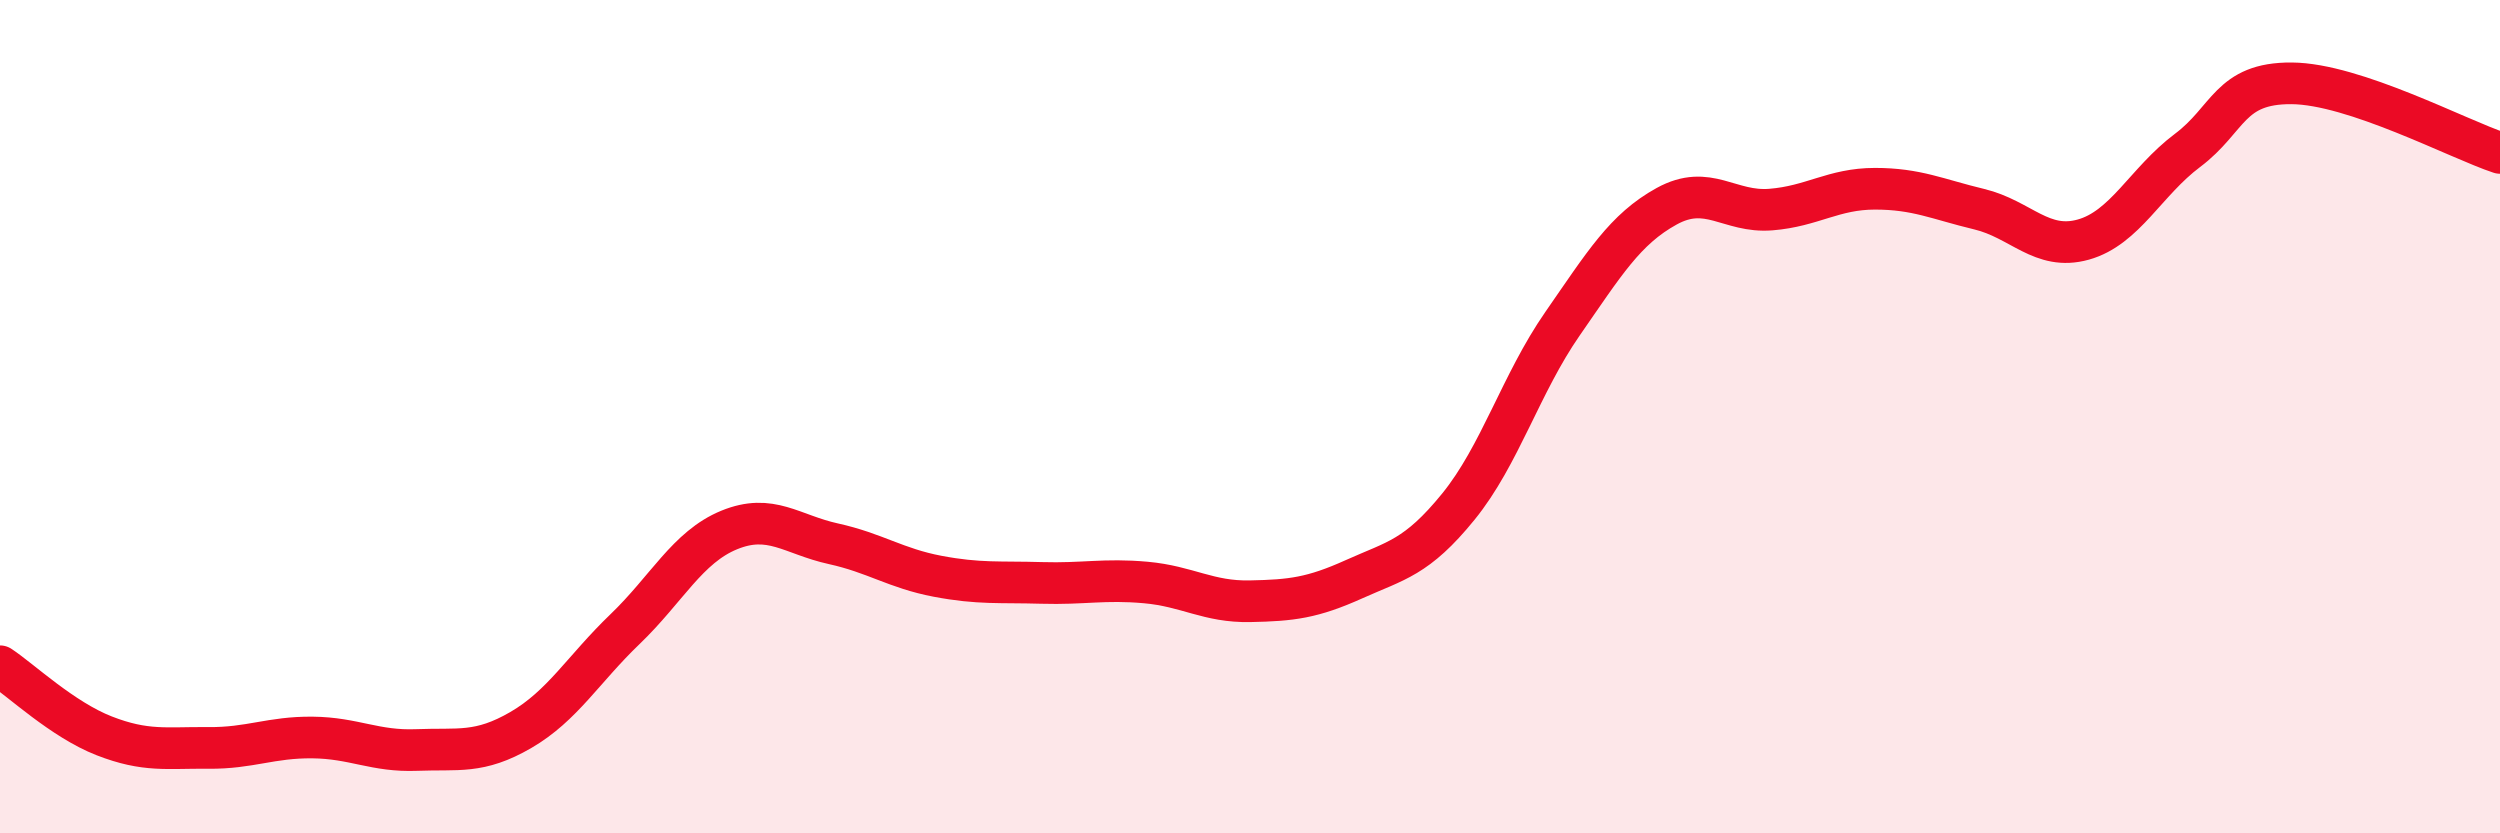 
    <svg width="60" height="20" viewBox="0 0 60 20" xmlns="http://www.w3.org/2000/svg">
      <path
        d="M 0,15.99 C 0.5,16.32 1.5,17.27 2.5,17.66 C 3.5,18.05 4,17.94 5,17.95 C 6,17.96 6.5,17.69 7.5,17.7 C 8.5,17.71 9,18.04 10,18 C 11,17.96 11.5,18.1 12.5,17.52 C 13.5,16.94 14,16.06 15,15.1 C 16,14.14 16.5,13.13 17.5,12.72 C 18.5,12.31 19,12.83 20,13.05 C 21,13.27 21.5,13.64 22.5,13.83 C 23.5,14.02 24,13.96 25,13.99 C 26,14.02 26.5,13.89 27.5,13.98 C 28.5,14.07 29,14.45 30,14.43 C 31,14.41 31.5,14.35 32.5,13.9 C 33.5,13.45 34,13.39 35,12.16 C 36,10.93 36.5,9.21 37.5,7.77 C 38.5,6.33 39,5.5 40,4.95 C 41,4.4 41.5,5.11 42.5,5.03 C 43.5,4.95 44,4.53 45,4.53 C 46,4.53 46.5,4.78 47.5,5.02 C 48.5,5.26 49,6.03 50,5.75 C 51,5.47 51.5,4.36 52.5,3.61 C 53.5,2.86 53.5,1.99 55,2 C 56.5,2.01 59,3.34 60,3.67L60 20L0 20Z"
        fill="#EB0A25"
        opacity="0.1"
        stroke-linecap="round"
        stroke-linejoin="round"
      />
      <path
        d="M 0,15.99 C 0.5,16.32 1.5,17.27 2.5,17.66 C 3.5,18.05 4,17.94 5,17.95 C 6,17.96 6.5,17.69 7.5,17.7 C 8.5,17.71 9,18.04 10,18 C 11,17.96 11.5,18.1 12.5,17.52 C 13.5,16.94 14,16.06 15,15.1 C 16,14.14 16.5,13.13 17.5,12.72 C 18.5,12.31 19,12.83 20,13.05 C 21,13.27 21.5,13.64 22.5,13.83 C 23.5,14.02 24,13.96 25,13.99 C 26,14.02 26.5,13.89 27.5,13.98 C 28.5,14.07 29,14.45 30,14.43 C 31,14.41 31.5,14.35 32.5,13.9 C 33.5,13.45 34,13.39 35,12.16 C 36,10.93 36.5,9.21 37.5,7.77 C 38.5,6.33 39,5.5 40,4.95 C 41,4.4 41.5,5.11 42.5,5.03 C 43.5,4.95 44,4.53 45,4.53 C 46,4.53 46.5,4.78 47.5,5.02 C 48.5,5.26 49,6.03 50,5.75 C 51,5.47 51.5,4.36 52.5,3.61 C 53.5,2.86 53.5,1.99 55,2 C 56.5,2.01 59,3.34 60,3.67"
        stroke="#EB0A25"
        stroke-width="1"
        fill="none"
        stroke-linecap="round"
        stroke-linejoin="round"
      />
    </svg>
  